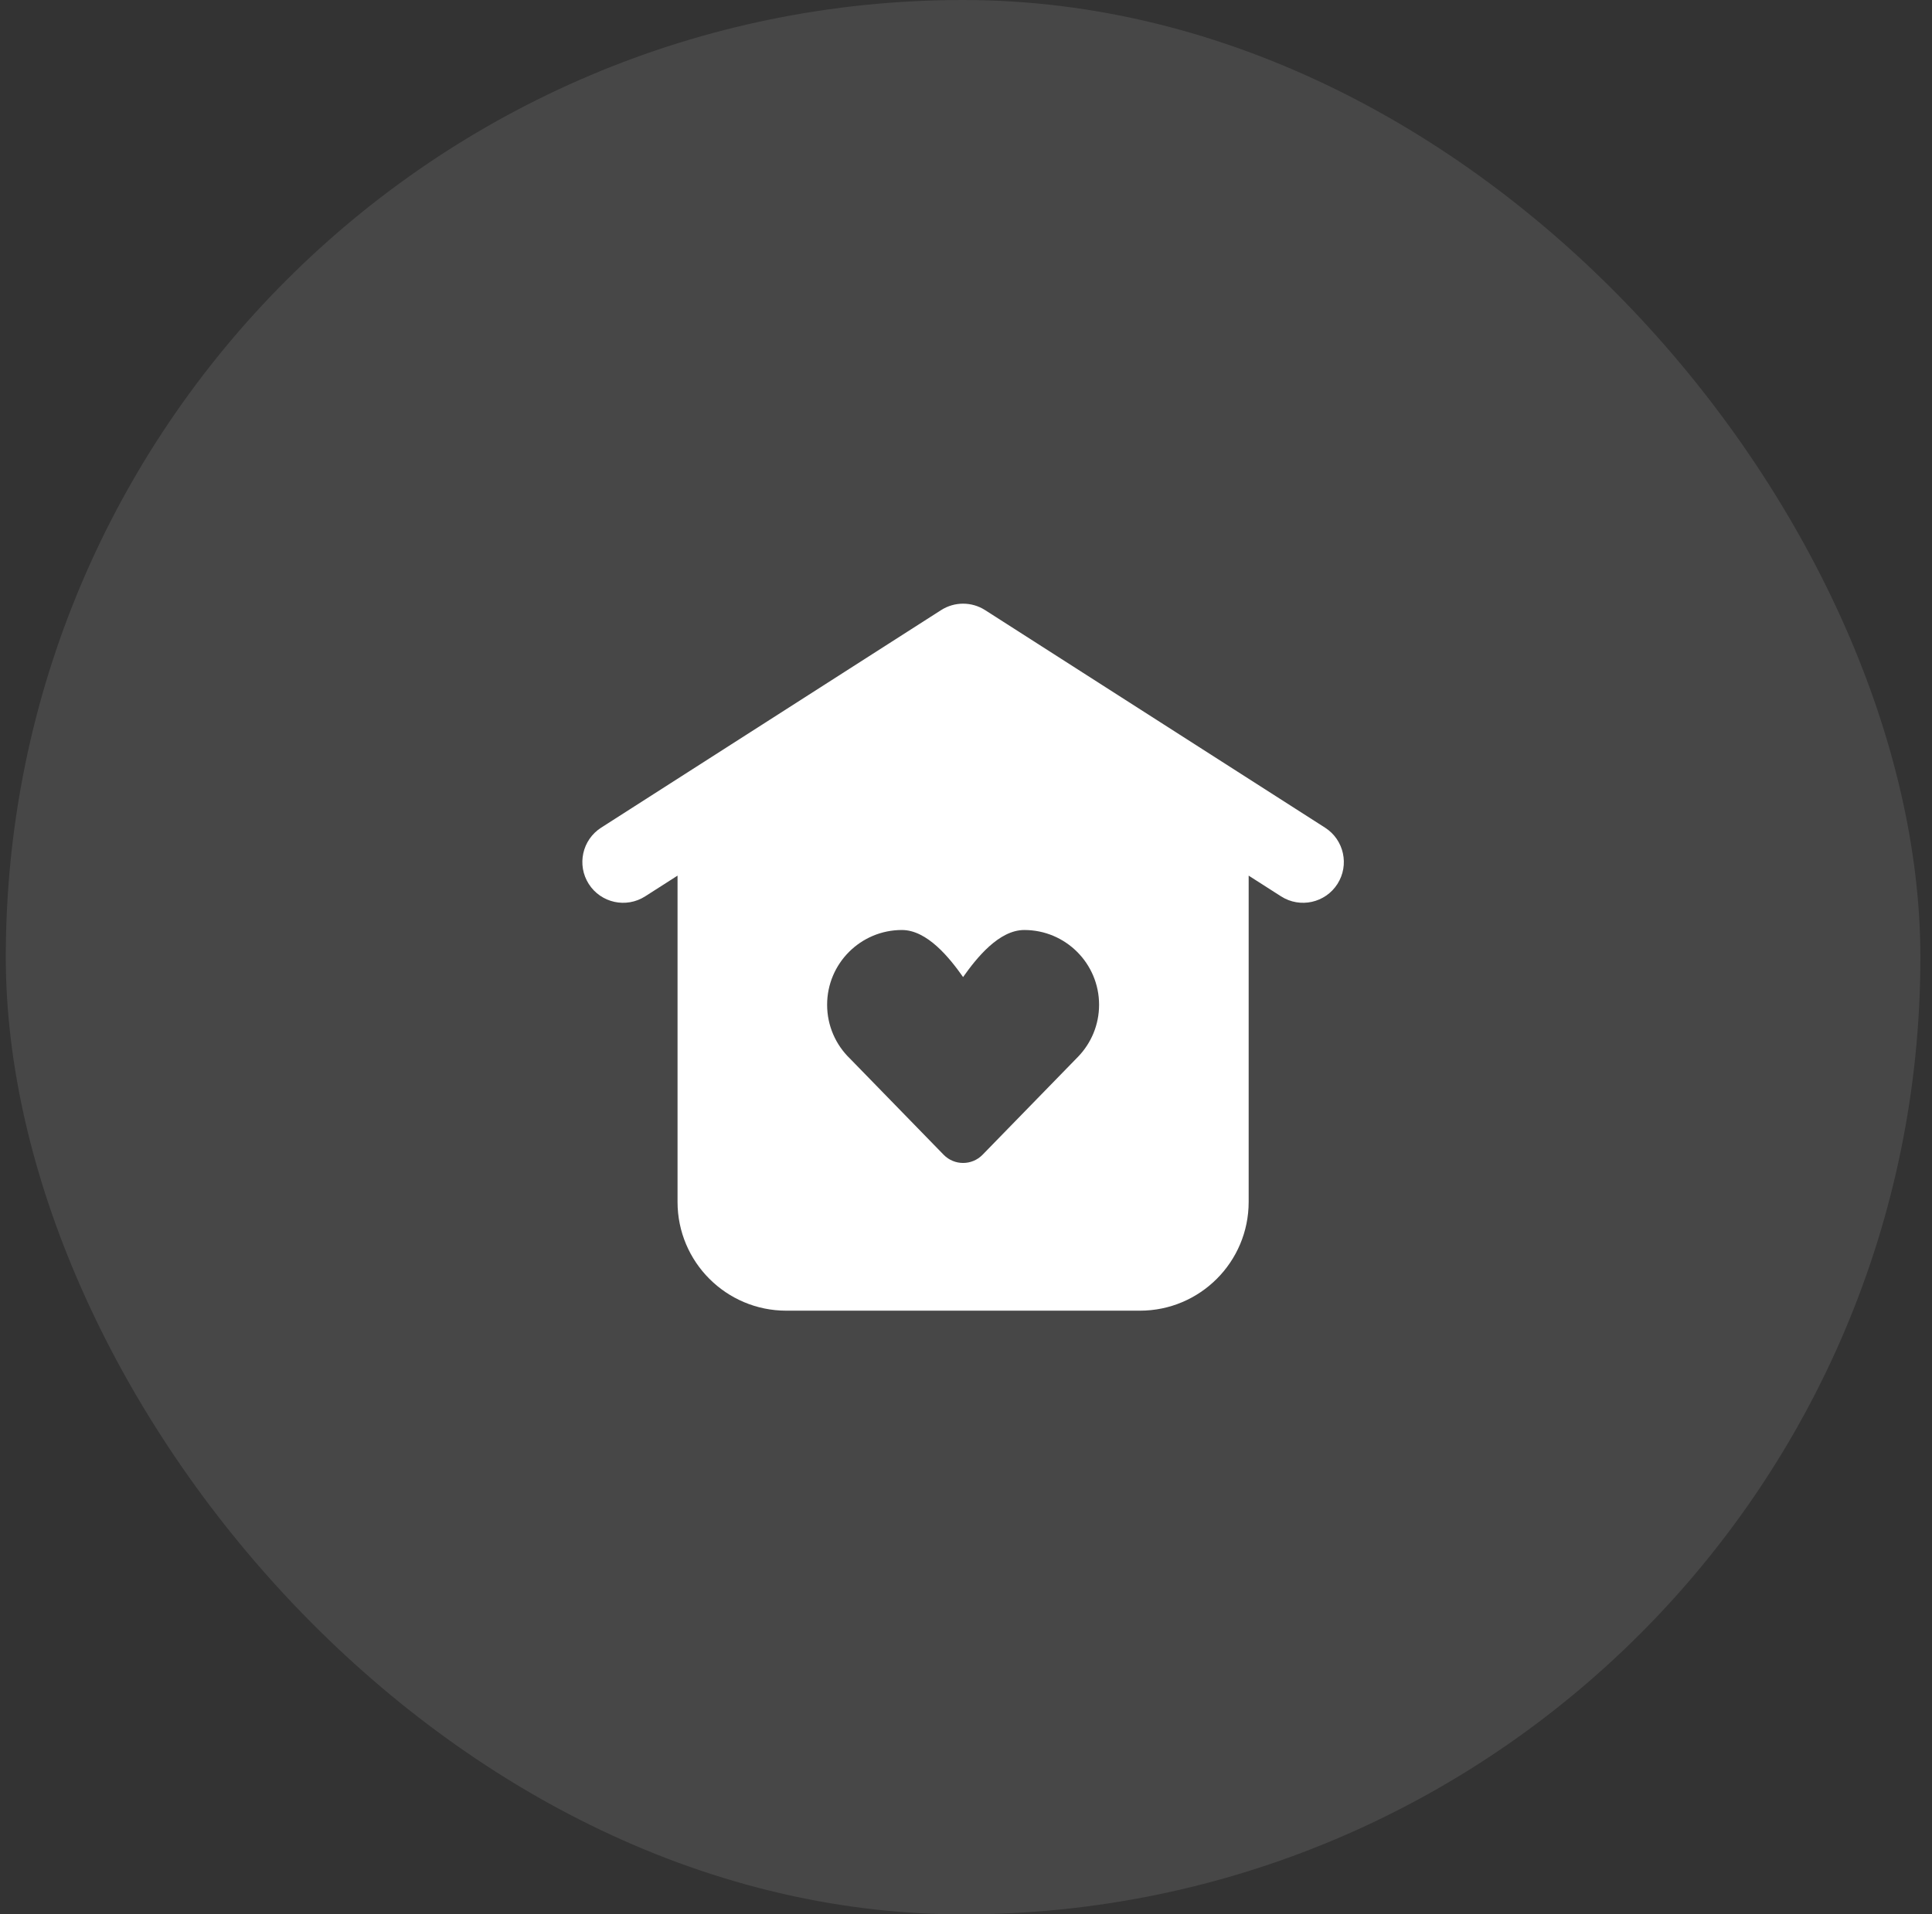 <svg width="111" height="110" viewBox="0 0 111 110" fill="none" xmlns="http://www.w3.org/2000/svg">
<rect x="0" y="0" width="111" height="110" fill="#333333" stroke="none"/>
<rect x="0.333" width="110" height="110" rx="55" fill="white" fill-opacity="0.1"/>
<path fill-rule="evenodd" clip-rule="evenodd" d="M56.597 35.057C55.827 34.564 54.84 34.564 54.07 35.057L34.539 47.557C33.449 48.255 33.13 49.704 33.828 50.795C34.526 51.885 35.975 52.203 37.066 51.505L38.927 50.314V69.062C38.927 72.514 41.725 75.312 45.177 75.312H65.49C68.942 75.312 71.74 72.514 71.74 69.062V50.314L73.601 51.505C74.692 52.203 76.141 51.885 76.839 50.795C77.537 49.704 77.218 48.255 76.128 47.557L56.597 35.057ZM63.146 57.734C63.146 58.889 62.69 59.938 61.949 60.71L56.453 66.351C55.839 66.981 54.828 66.981 54.214 66.351L48.829 60.822C48.022 60.04 47.521 58.946 47.521 57.734C47.521 55.361 49.445 53.438 51.818 53.438C53.271 53.438 54.556 55.038 55.333 56.142C56.111 55.038 57.396 53.438 58.849 53.438C61.222 53.438 63.146 55.361 63.146 57.734Z" fill="white"/>
</svg>
